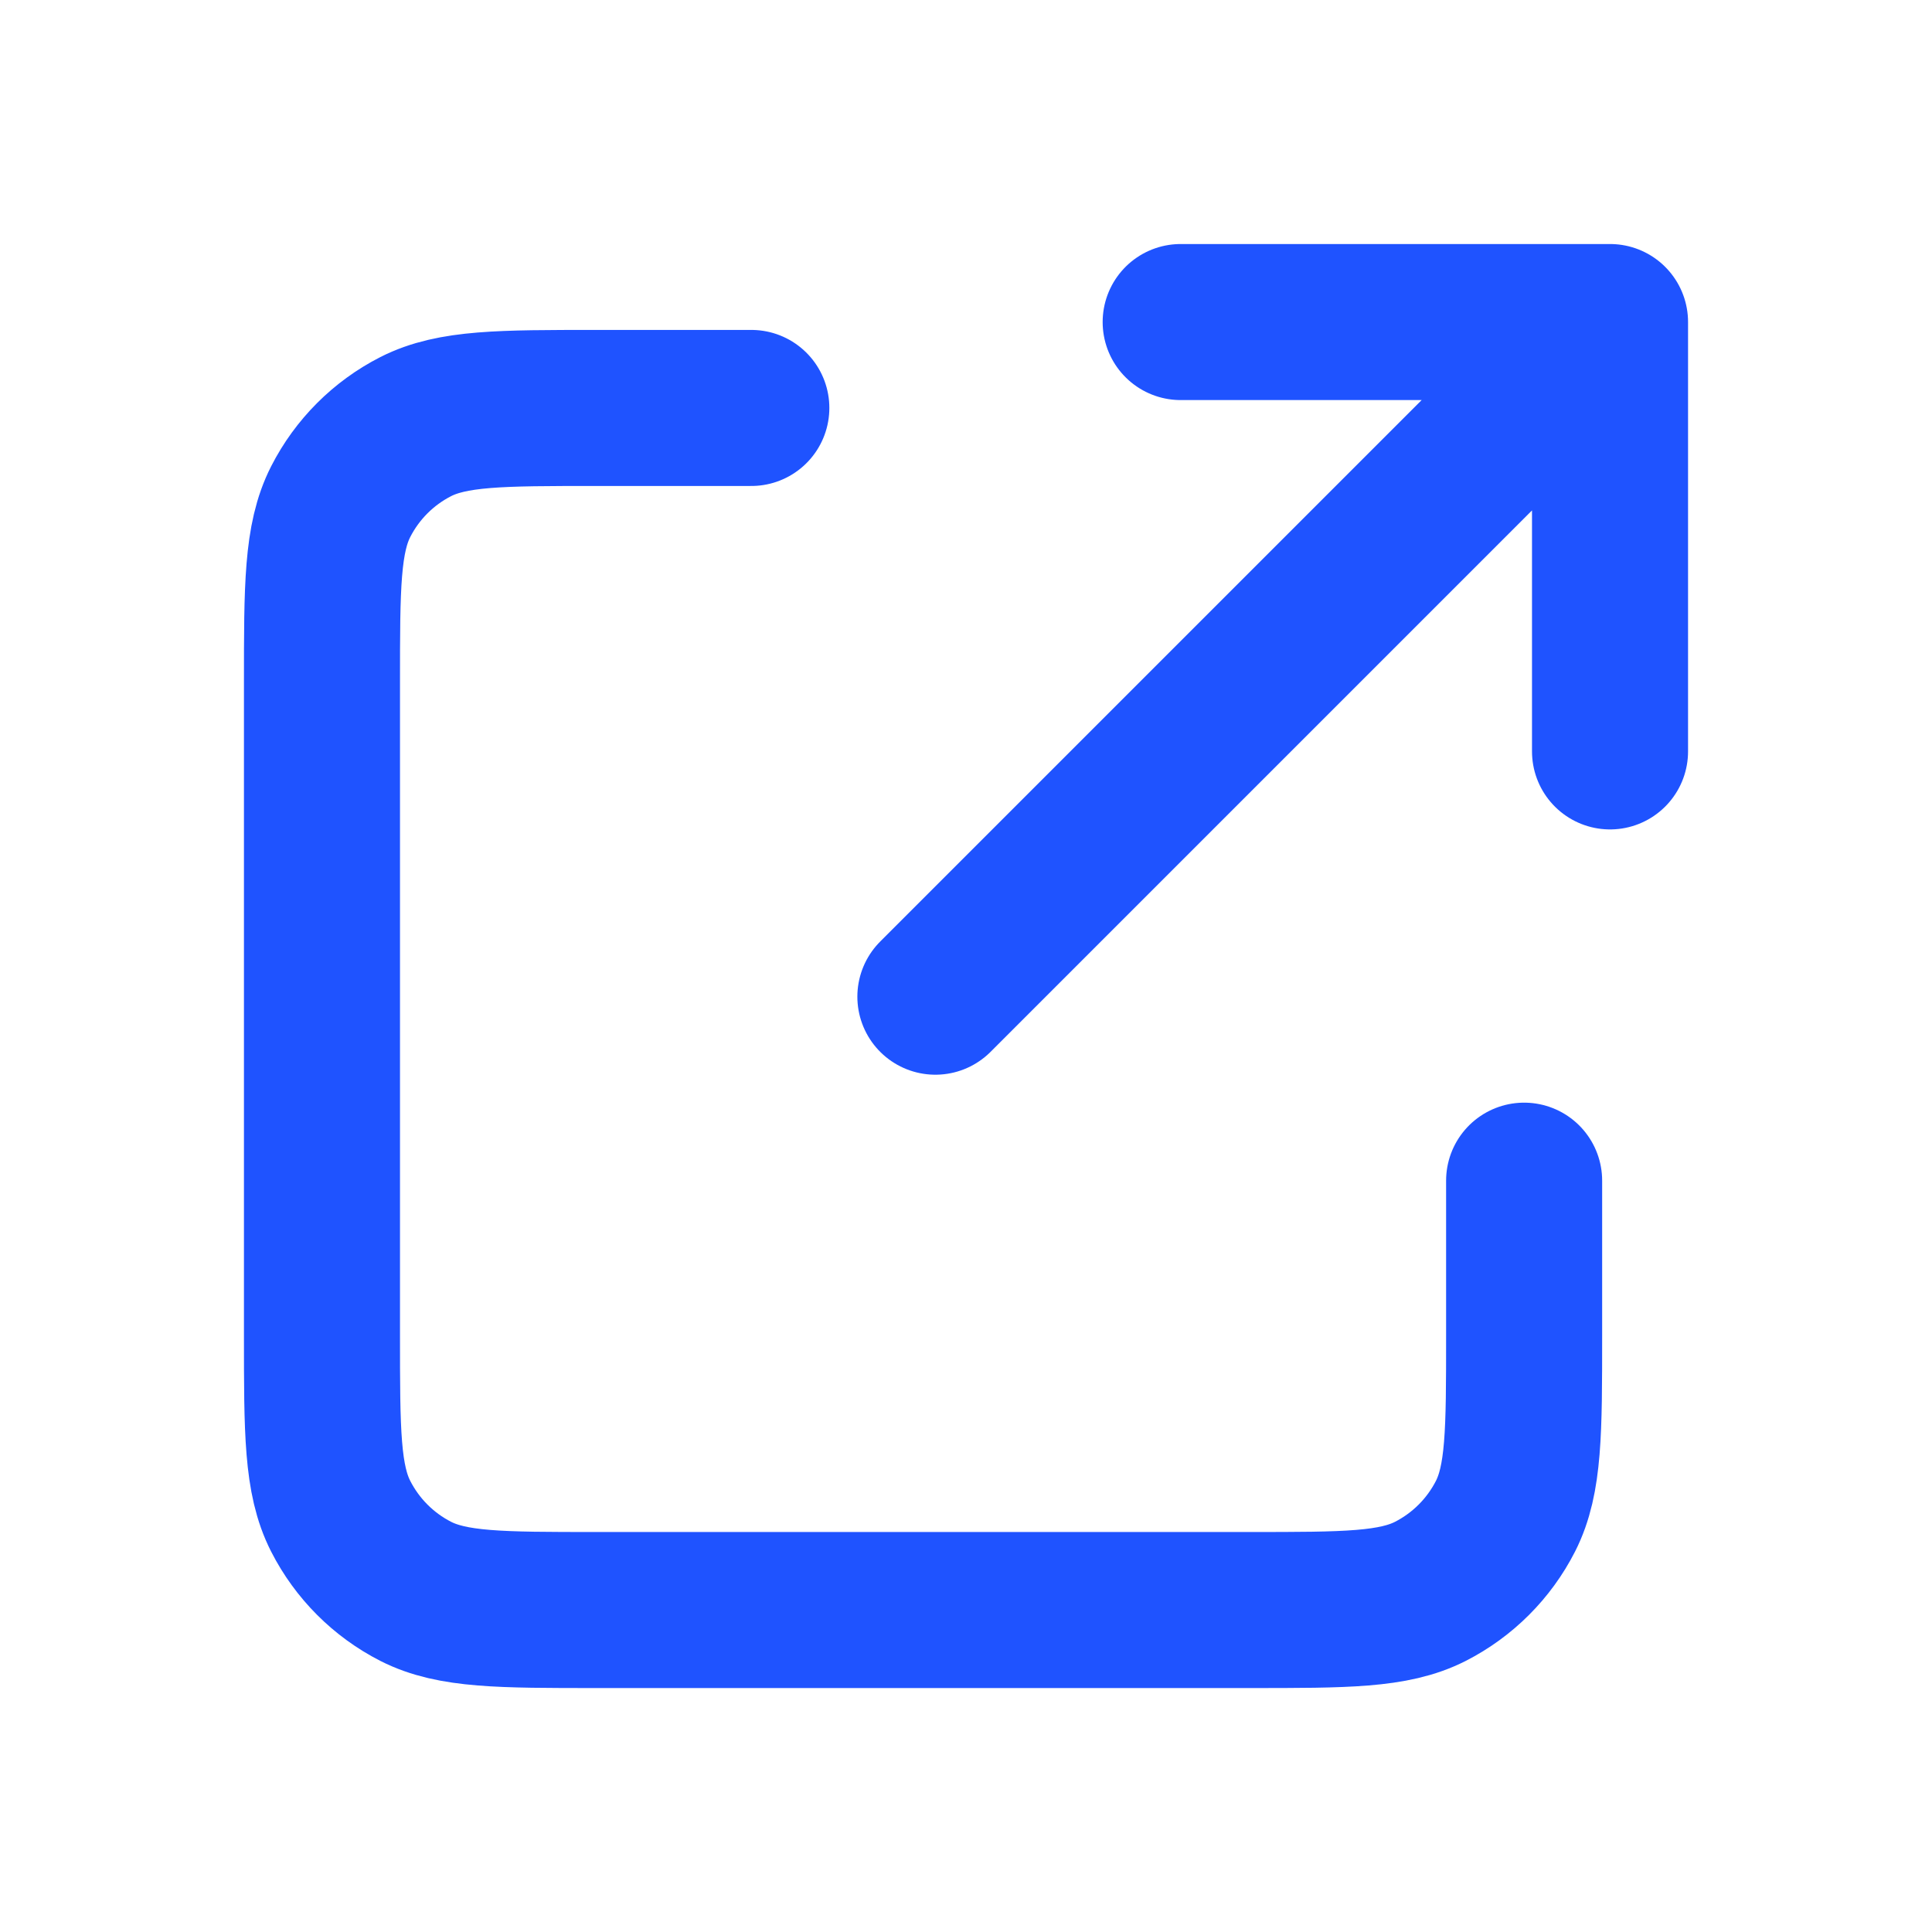 <svg width="26" height="26" viewBox="0 0 26 26" fill="none" xmlns="http://www.w3.org/2000/svg">
<path d="M10.111 5.49H8.031C6.737 5.49 6.09 5.49 5.595 5.741C5.16 5.963 4.807 6.316 4.585 6.751C4.333 7.246 4.333 7.893 4.333 9.188V17.97C4.333 19.264 4.333 19.911 4.585 20.405C4.807 20.84 5.16 21.194 5.595 21.416C6.089 21.667 6.736 21.667 8.028 21.667H16.817C18.109 21.667 18.755 21.667 19.249 21.416C19.684 21.194 20.038 20.84 20.26 20.405C20.511 19.911 20.511 19.265 20.511 17.973V15.889M21.667 10.112V4.334M21.667 4.334H15.889M21.667 4.334L12.588 13.413" stroke="#1F53FF" stroke-width="2.1" stroke-linecap="round" stroke-linejoin="round"/>
</svg>
